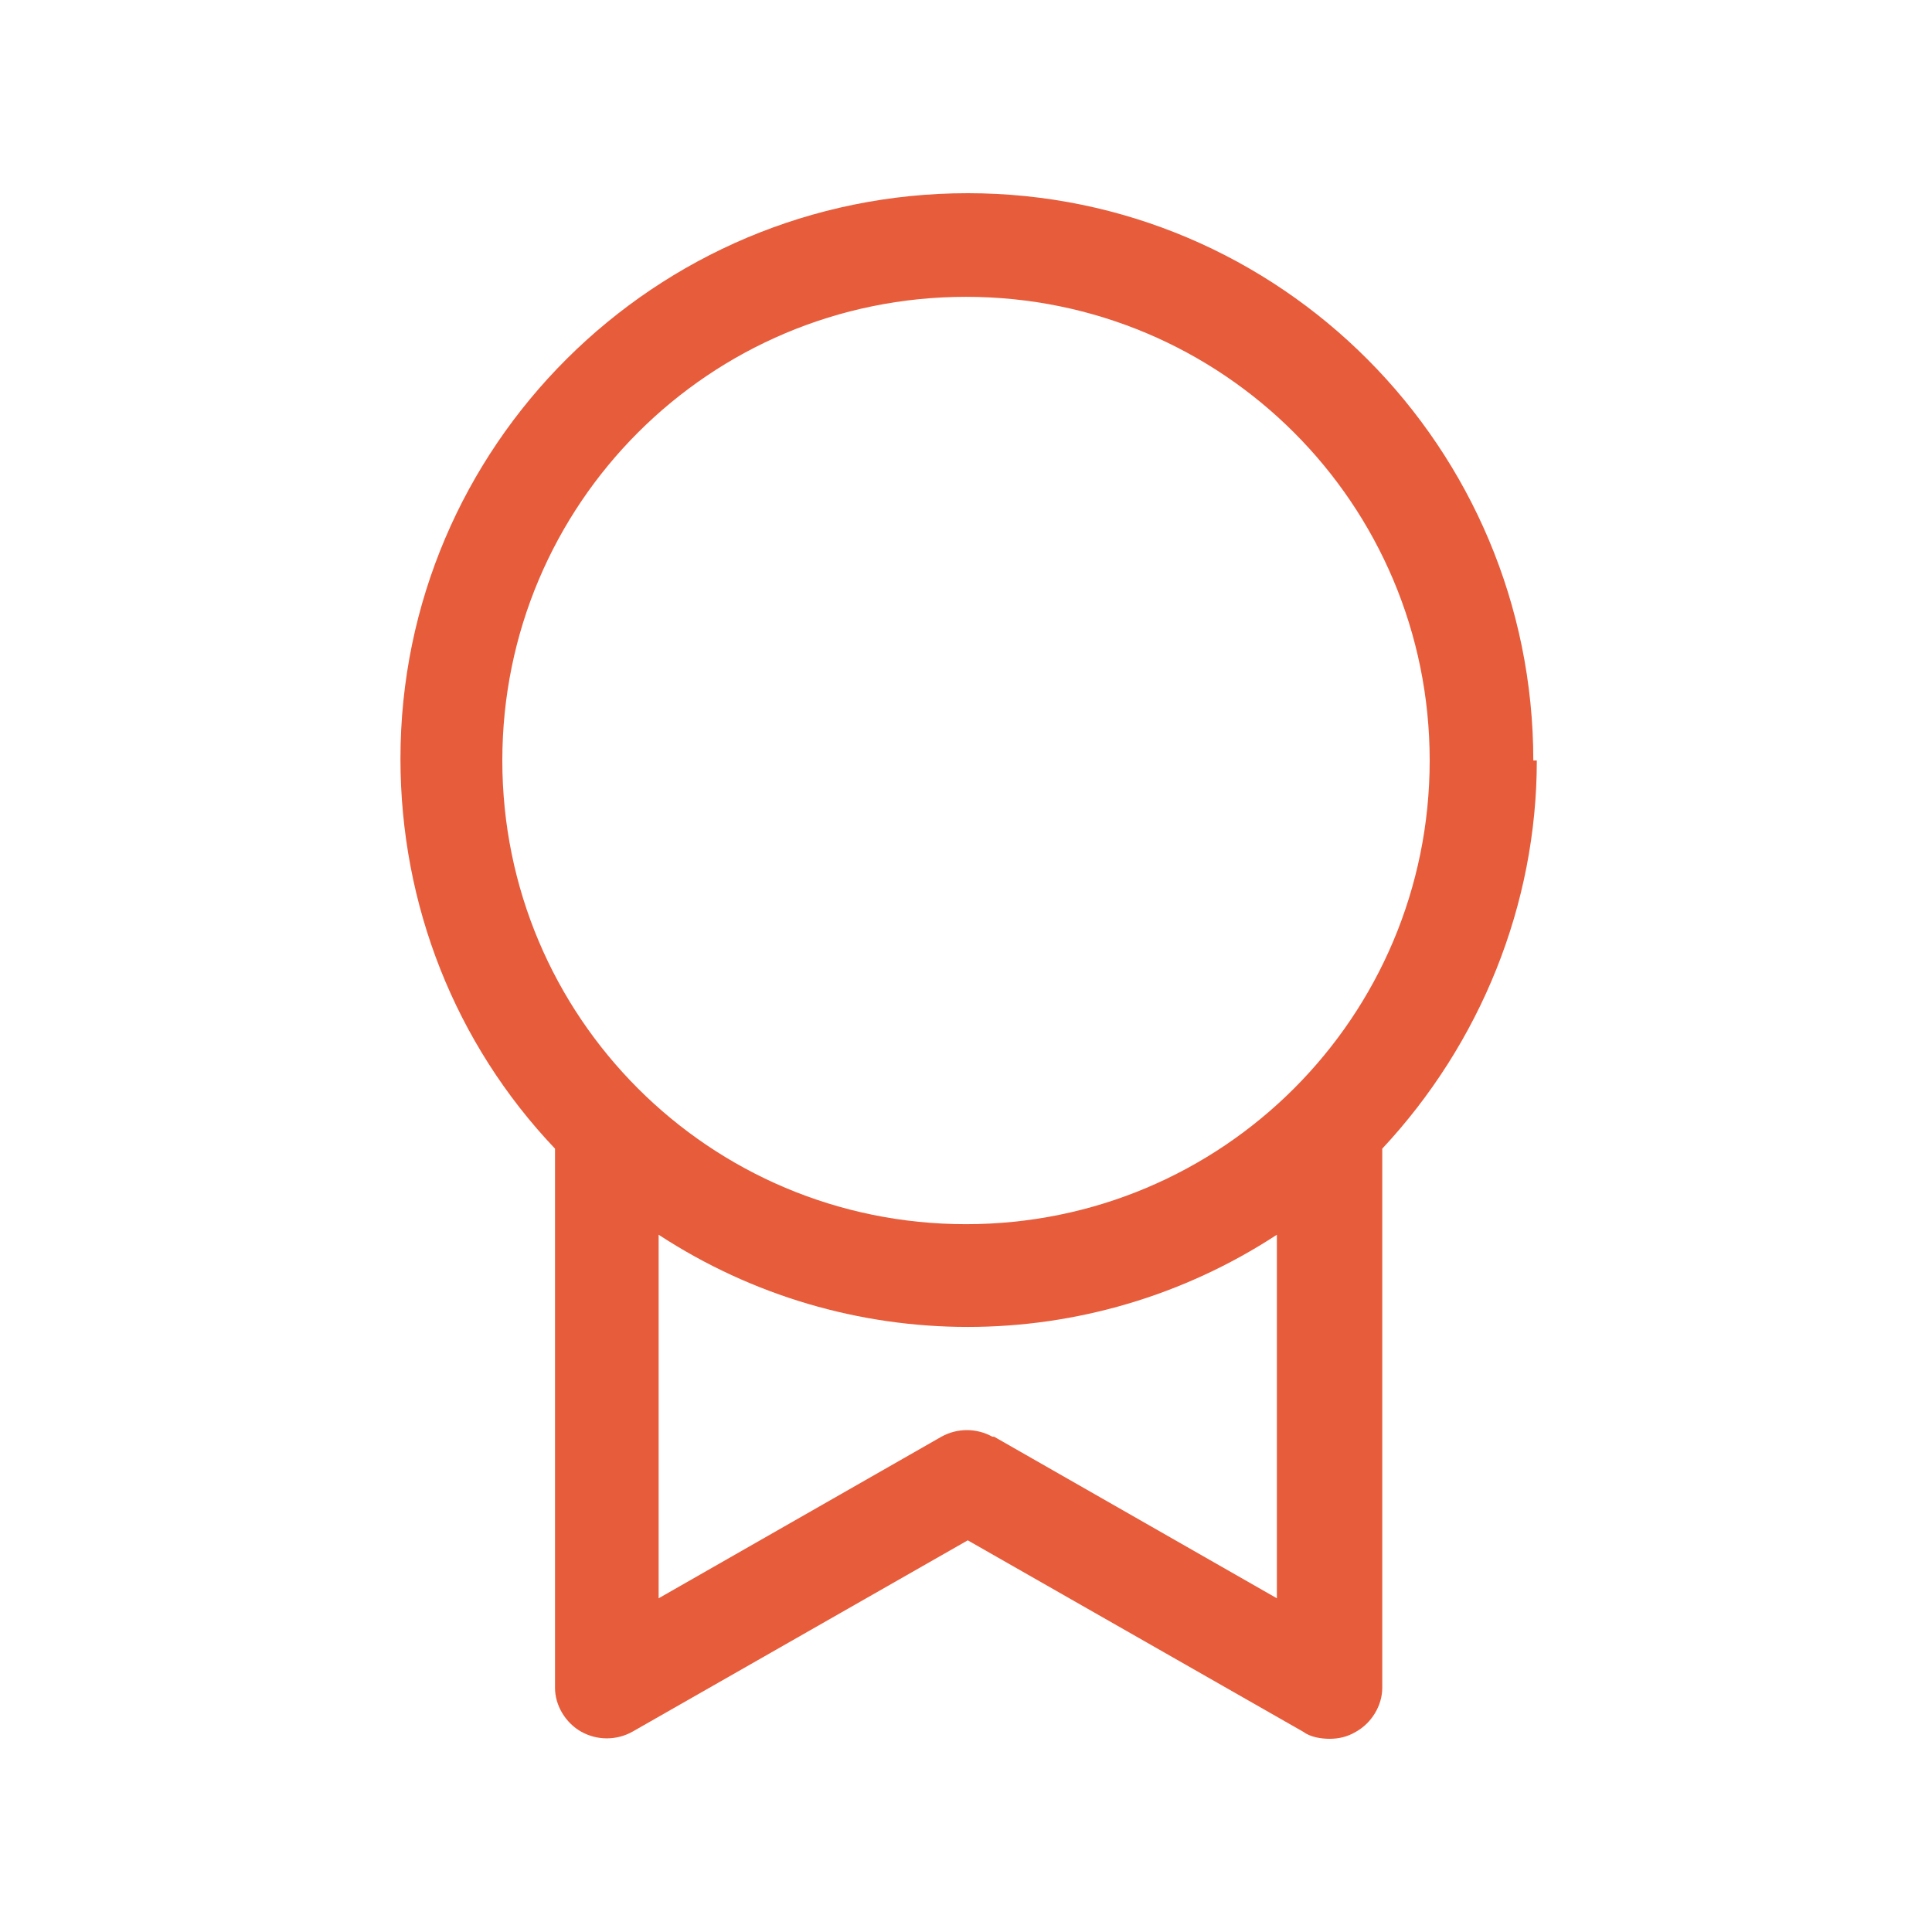 <?xml version="1.0" encoding="UTF-8"?> <svg xmlns="http://www.w3.org/2000/svg" id="Layer_1" version="1.1" viewBox="0 0 110 110"><defs><style> .st0 { fill: #e75c3a; } </style></defs><path class="st0" d="M87.3,43.3c0-17.8-14.4-32.3-32.2-32.3-17.8,0-32.3,14.4-32.3,32.2,0,8.3,3.1,16.2,8.8,22.2v30.7c0,1,.6,2,1.5,2.5.9.5,2,.5,2.9,0l19.1-10.9,19.1,10.9c.4.3,1,.4,1.5.4.5,0,1-.1,1.5-.4.9-.5,1.5-1.5,1.5-2.5v-30.7c5.6-6,8.8-13.9,8.8-22.1h0ZM55,16.9c14.6,0,26.4,11.8,26.4,26.4s-11.8,26.4-26.4,26.4-26.4-11.8-26.4-26.4,11.8-26.4,26.4-26.4ZM56.5,81.8c-.9-.5-2-.5-2.9,0l-16.1,9.2v-20.7c10.7,7,24.5,7,35.2,0v20.7l-16.1-9.2Z"></path></svg> 